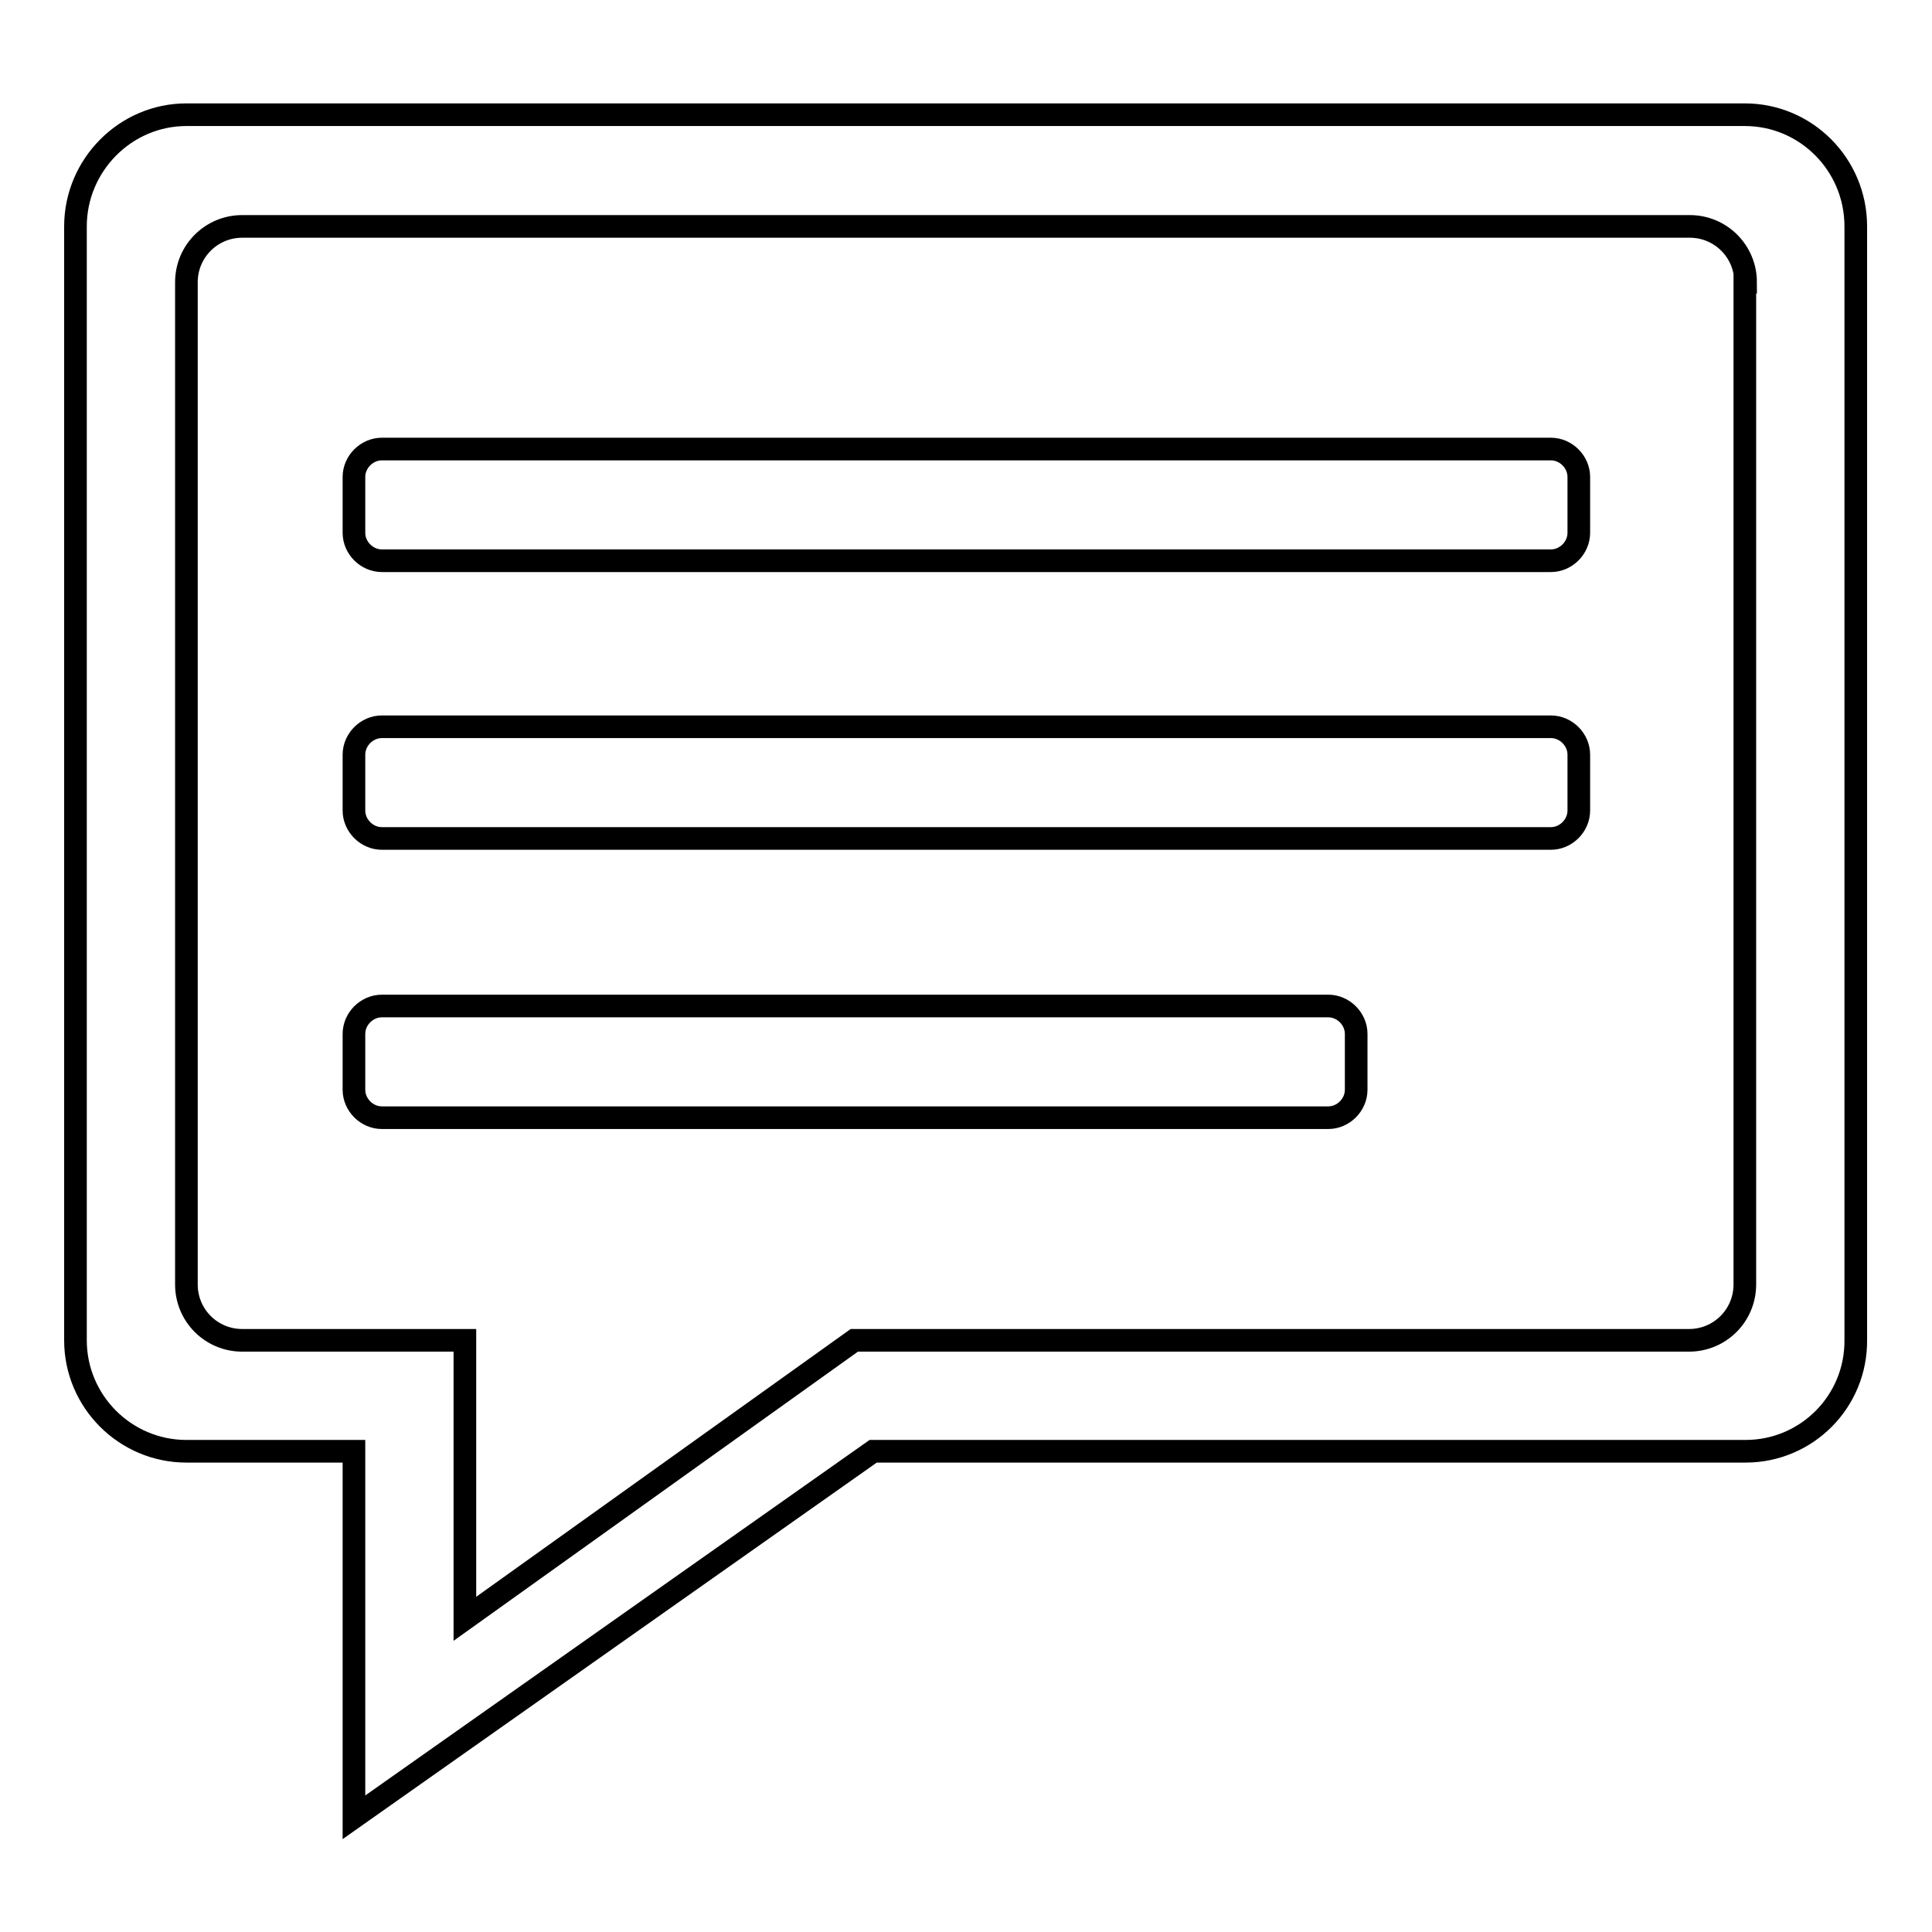 <?xml version="1.0" encoding="utf-8"?>
<!-- Svg Vector Icons : http://www.onlinewebfonts.com/icon -->
<!DOCTYPE svg PUBLIC "-//W3C//DTD SVG 1.1//EN" "http://www.w3.org/Graphics/SVG/1.1/DTD/svg11.dtd">
<svg version="1.1" xmlns="http://www.w3.org/2000/svg" xmlns:xlink="http://www.w3.org/1999/xlink" x="0px" y="0px" viewBox="0 0 256 256" enable-background="new 0 0 256 256" xml:space="preserve">
<g><g><path stroke-width="3" fill-opacity="0" stroke="#000000"  d="M231.3,192.3H115.7l-68.8,48.5v-48.5H24.7c-8.1,0-14.7-6.6-14.7-14.7V30c0-8.1,6.6-14.8,14.7-14.8h206.5c8.1,0,14.7,6.6,14.7,14.8v147.5C246,185.7,239.4,192.3,231.3,192.3z M231.3,37.4c0-4.1-3.3-7.4-7.4-7.4H32.1c-4.1,0-7.4,3.3-7.4,7.4v132.8c0,4.1,3.3,7.4,7.4,7.4h14.7h14.8v36.9l51.6-36.9h110.6c4.1,0,7.4-3.3,7.4-7.4V37.4L231.3,37.4z M50.6,111.1c-2,0-3.7-1.7-3.7-3.7v-7.4c0-2,1.7-3.7,3.7-3.7h154.9c2,0,3.7,1.7,3.7,3.7v7.4c0,2-1.7,3.7-3.7,3.7H50.6z M50.6,74.3c-2,0-3.7-1.7-3.7-3.7v-7.4c0-2,1.7-3.7,3.7-3.7h154.9c2,0,3.7,1.7,3.7,3.7v7.4c0,2-1.7,3.7-3.7,3.7H50.6z M176,133.3c2,0,3.7,1.7,3.7,3.7v7.4c0,2-1.7,3.7-3.7,3.7H50.6c-2,0-3.7-1.7-3.7-3.7v-7.4c0-2,1.7-3.7,3.7-3.7H176z"/></g></g>
</svg>
